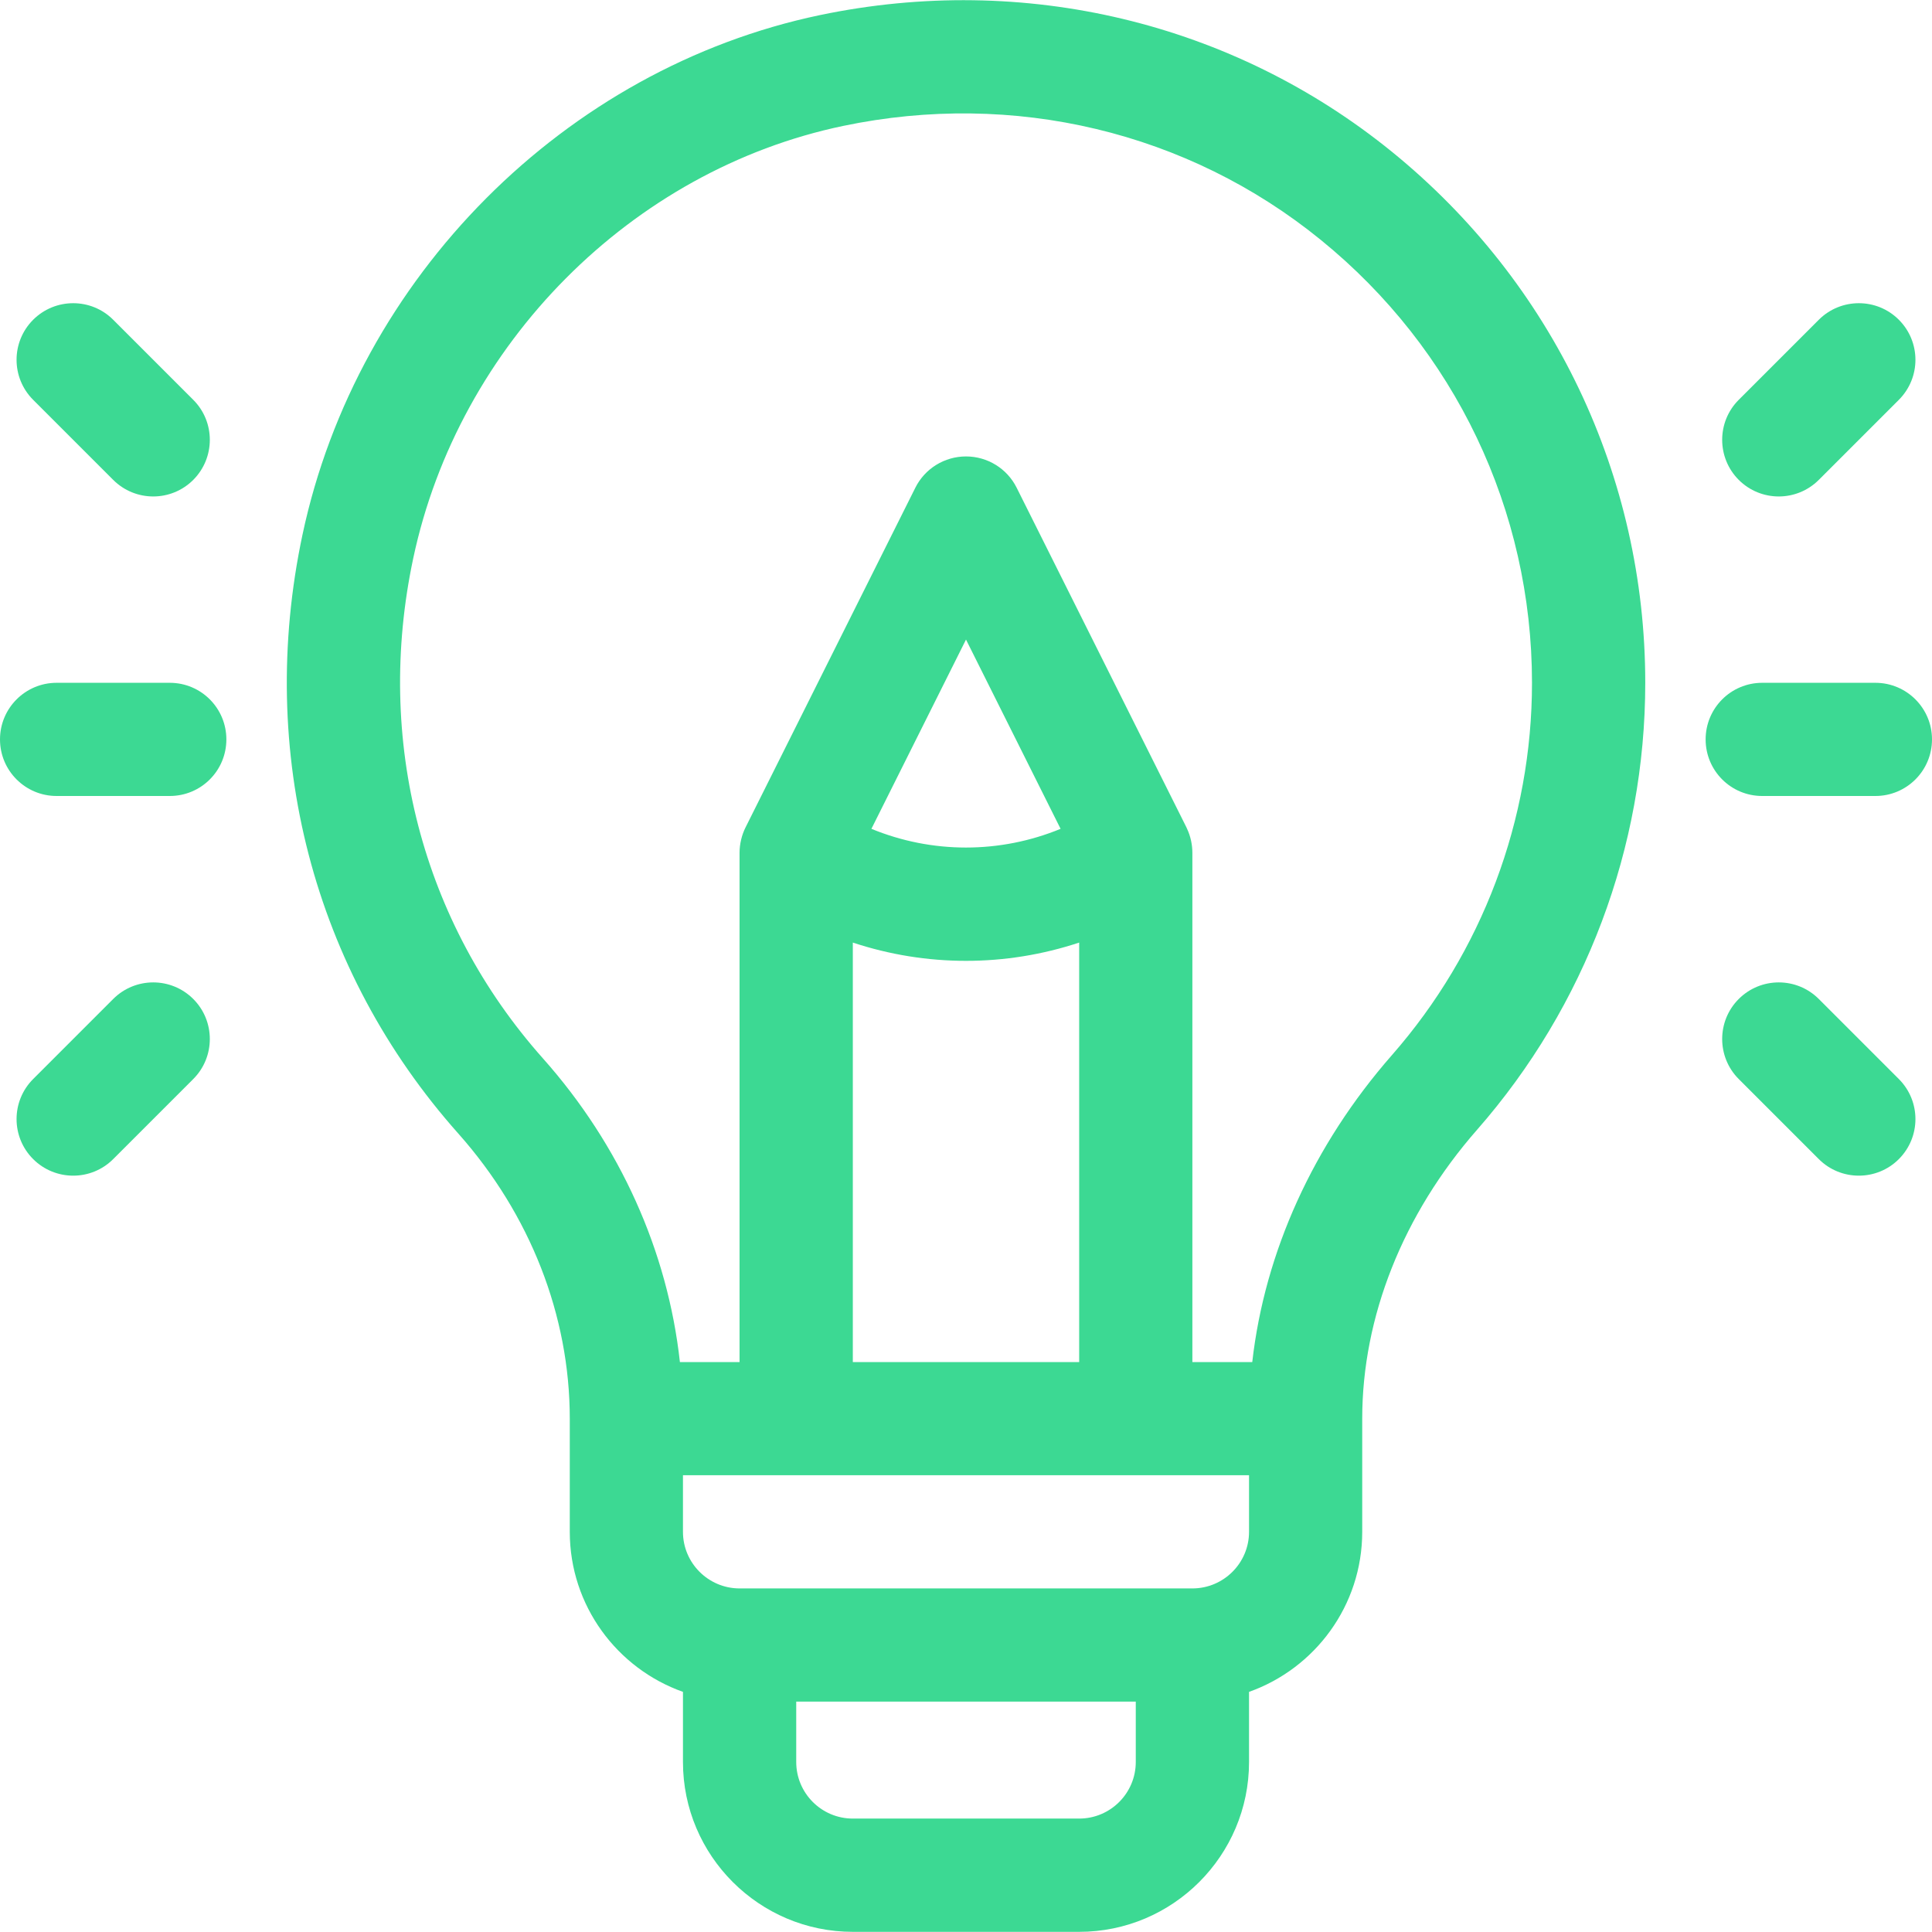 <svg width="24" height="24" viewBox="0 0 24 24" fill="none" xmlns="http://www.w3.org/2000/svg">
    <g clip-path="url(#clip0_4433_7954)">
        <path d="M17.293 1.887C15.312 0.277 12.722 -0.342 10.188 0.187C7.02 0.849 4.436 3.444 3.757 6.645C3.185 9.345 3.89 12.054 5.692 14.08C6.586 15.085 7.078 16.342 7.078 17.623V19.029C7.078 19.946 7.666 20.727 8.484 21.017V21.888C8.484 23.052 9.431 23.998 10.594 23.998H13.406C14.569 23.998 15.516 23.052 15.516 21.888V21.017C16.334 20.727 16.922 19.946 16.922 19.029V17.623C16.922 16.358 17.429 15.083 18.349 14.034C19.696 12.497 20.438 10.525 20.438 8.482C20.438 5.915 19.291 3.511 17.293 1.887ZM14.109 21.888C14.109 22.276 13.794 22.591 13.406 22.591H10.594C10.206 22.591 9.891 22.276 9.891 21.888V21.138H14.109V21.888ZM15.516 19.029C15.516 19.417 15.2 19.732 14.812 19.732H9.188C8.8 19.732 8.484 19.417 8.484 19.029V18.326H15.516V19.029ZM12 11.936C12.475 11.936 12.95 11.86 13.406 11.709V16.92H10.594V11.709C11.05 11.86 11.525 11.936 12 11.936ZM10.825 10.296L12 7.945L13.175 10.296C12.422 10.606 11.578 10.606 10.825 10.296ZM17.291 13.107C16.314 14.222 15.711 15.554 15.556 16.92H14.812V10.597C14.812 10.595 14.812 10.595 14.812 10.594C14.812 10.498 14.792 10.392 14.745 10.293C14.743 10.288 14.741 10.282 14.738 10.277L12.629 6.058C12.51 5.82 12.266 5.67 12 5.67C11.734 5.67 11.49 5.82 11.371 6.058L9.262 10.277C9.215 10.37 9.187 10.484 9.187 10.593C9.187 10.595 9.187 10.596 9.187 10.597V16.92H8.446C8.295 15.545 7.704 14.226 6.743 13.146C5.241 11.457 4.654 9.194 5.133 6.937C5.698 4.273 7.845 2.113 10.475 1.564C12.593 1.121 14.755 1.637 16.406 2.979C18.075 4.334 19.031 6.34 19.031 8.482C19.031 10.184 18.413 11.827 17.291 13.107Z" fill="#3CD993"/>
        <path d="M2.109 8.482H0.703C0.315 8.482 0 8.797 0 9.185C0 9.574 0.315 9.888 0.703 9.888H2.109C2.498 9.888 2.812 9.574 2.812 9.185C2.812 8.797 2.498 8.482 2.109 8.482Z" fill="#3CD993"/>
        <path d="M2.401 4.967L1.406 3.972C1.132 3.698 0.687 3.698 0.412 3.972C0.137 4.247 0.137 4.692 0.412 4.967L1.406 5.961C1.681 6.236 2.126 6.236 2.401 5.961C2.675 5.686 2.675 5.241 2.401 4.967Z" fill="#3CD993"/>
        <path d="M2.401 12.41C2.126 12.135 1.681 12.135 1.406 12.41L0.412 13.404C0.137 13.679 0.137 14.124 0.412 14.399C0.687 14.673 1.132 14.673 1.406 14.399L2.401 13.404C2.675 13.13 2.675 12.684 2.401 12.41Z" fill="#3CD993"/>
        <path d="M23.297 8.482H21.891C21.502 8.482 21.188 8.797 21.188 9.185C21.188 9.574 21.502 9.888 21.891 9.888H23.297C23.685 9.888 24 9.574 24 9.185C24 8.797 23.685 8.482 23.297 8.482Z" fill="#3CD993"/>
        <path d="M23.588 3.972C23.314 3.698 22.869 3.698 22.594 3.972L21.599 4.967C21.325 5.241 21.325 5.686 21.599 5.961C21.874 6.236 22.319 6.236 22.594 5.961L23.588 4.967C23.863 4.692 23.863 4.247 23.588 3.972Z" fill="#3CD993"/>
        <path d="M23.588 13.404L22.594 12.41C22.319 12.135 21.874 12.135 21.599 12.41C21.325 12.684 21.325 13.13 21.599 13.404L22.594 14.399C22.868 14.673 23.314 14.673 23.588 14.399C23.863 14.124 23.863 13.679 23.588 13.404Z" fill="#3CD993"/>
    </g>
    <defs>
        <clipPath id="clip0_4433_7954">
            <rect width="24" height="24" fill="white"/>
        </clipPath>
    </defs>
</svg>
